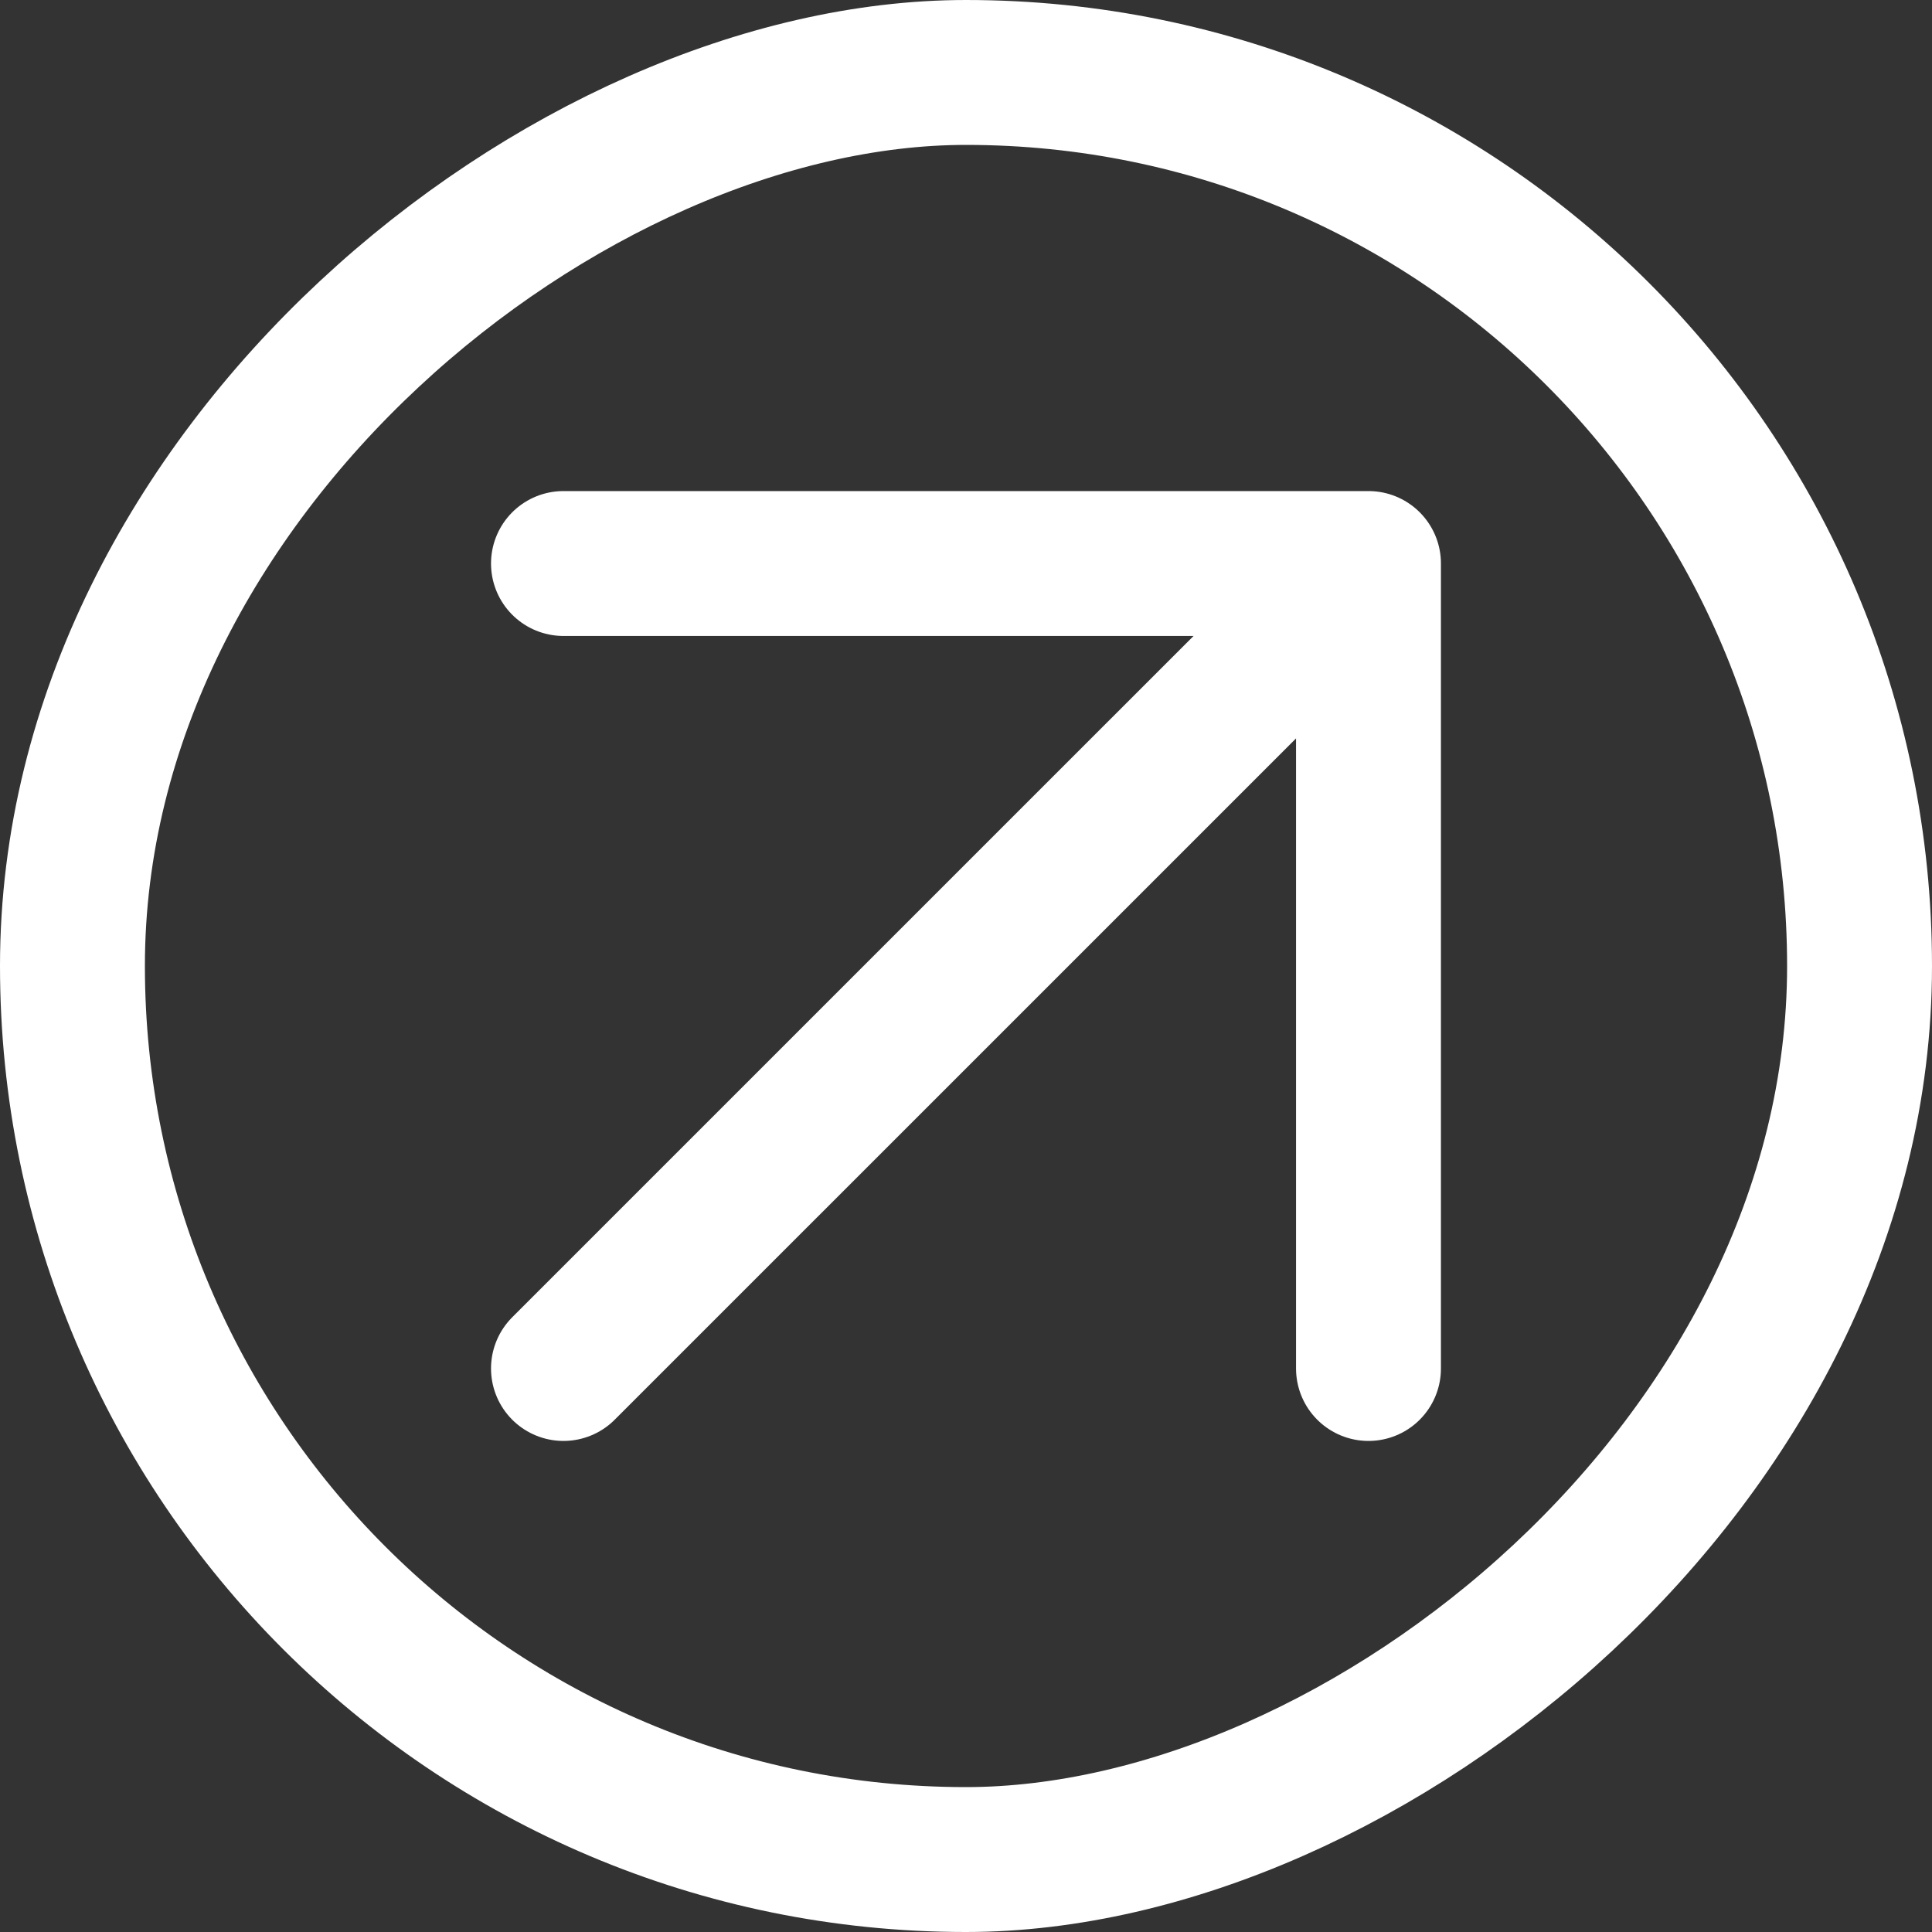 <svg width="40" height="40" viewBox="0 0 40 40" fill="none" xmlns="http://www.w3.org/2000/svg">
    <rect x="0" y="0" width="40" height="40" fill="#333333" stroke="none"/>
    <rect x="1.5" y="38.5" width="37" height="37" rx="18.5" transform="rotate(-90 1.5 38.5)" stroke="white" stroke-width="3"/>
    <path d="M11.666 28.333L28.333 11.667M28.333 11.667L11.666 11.667M28.333 11.667L28.333 28.333" stroke="white" stroke-width="3" stroke-linecap="round" stroke-linejoin="round"/>
</svg>